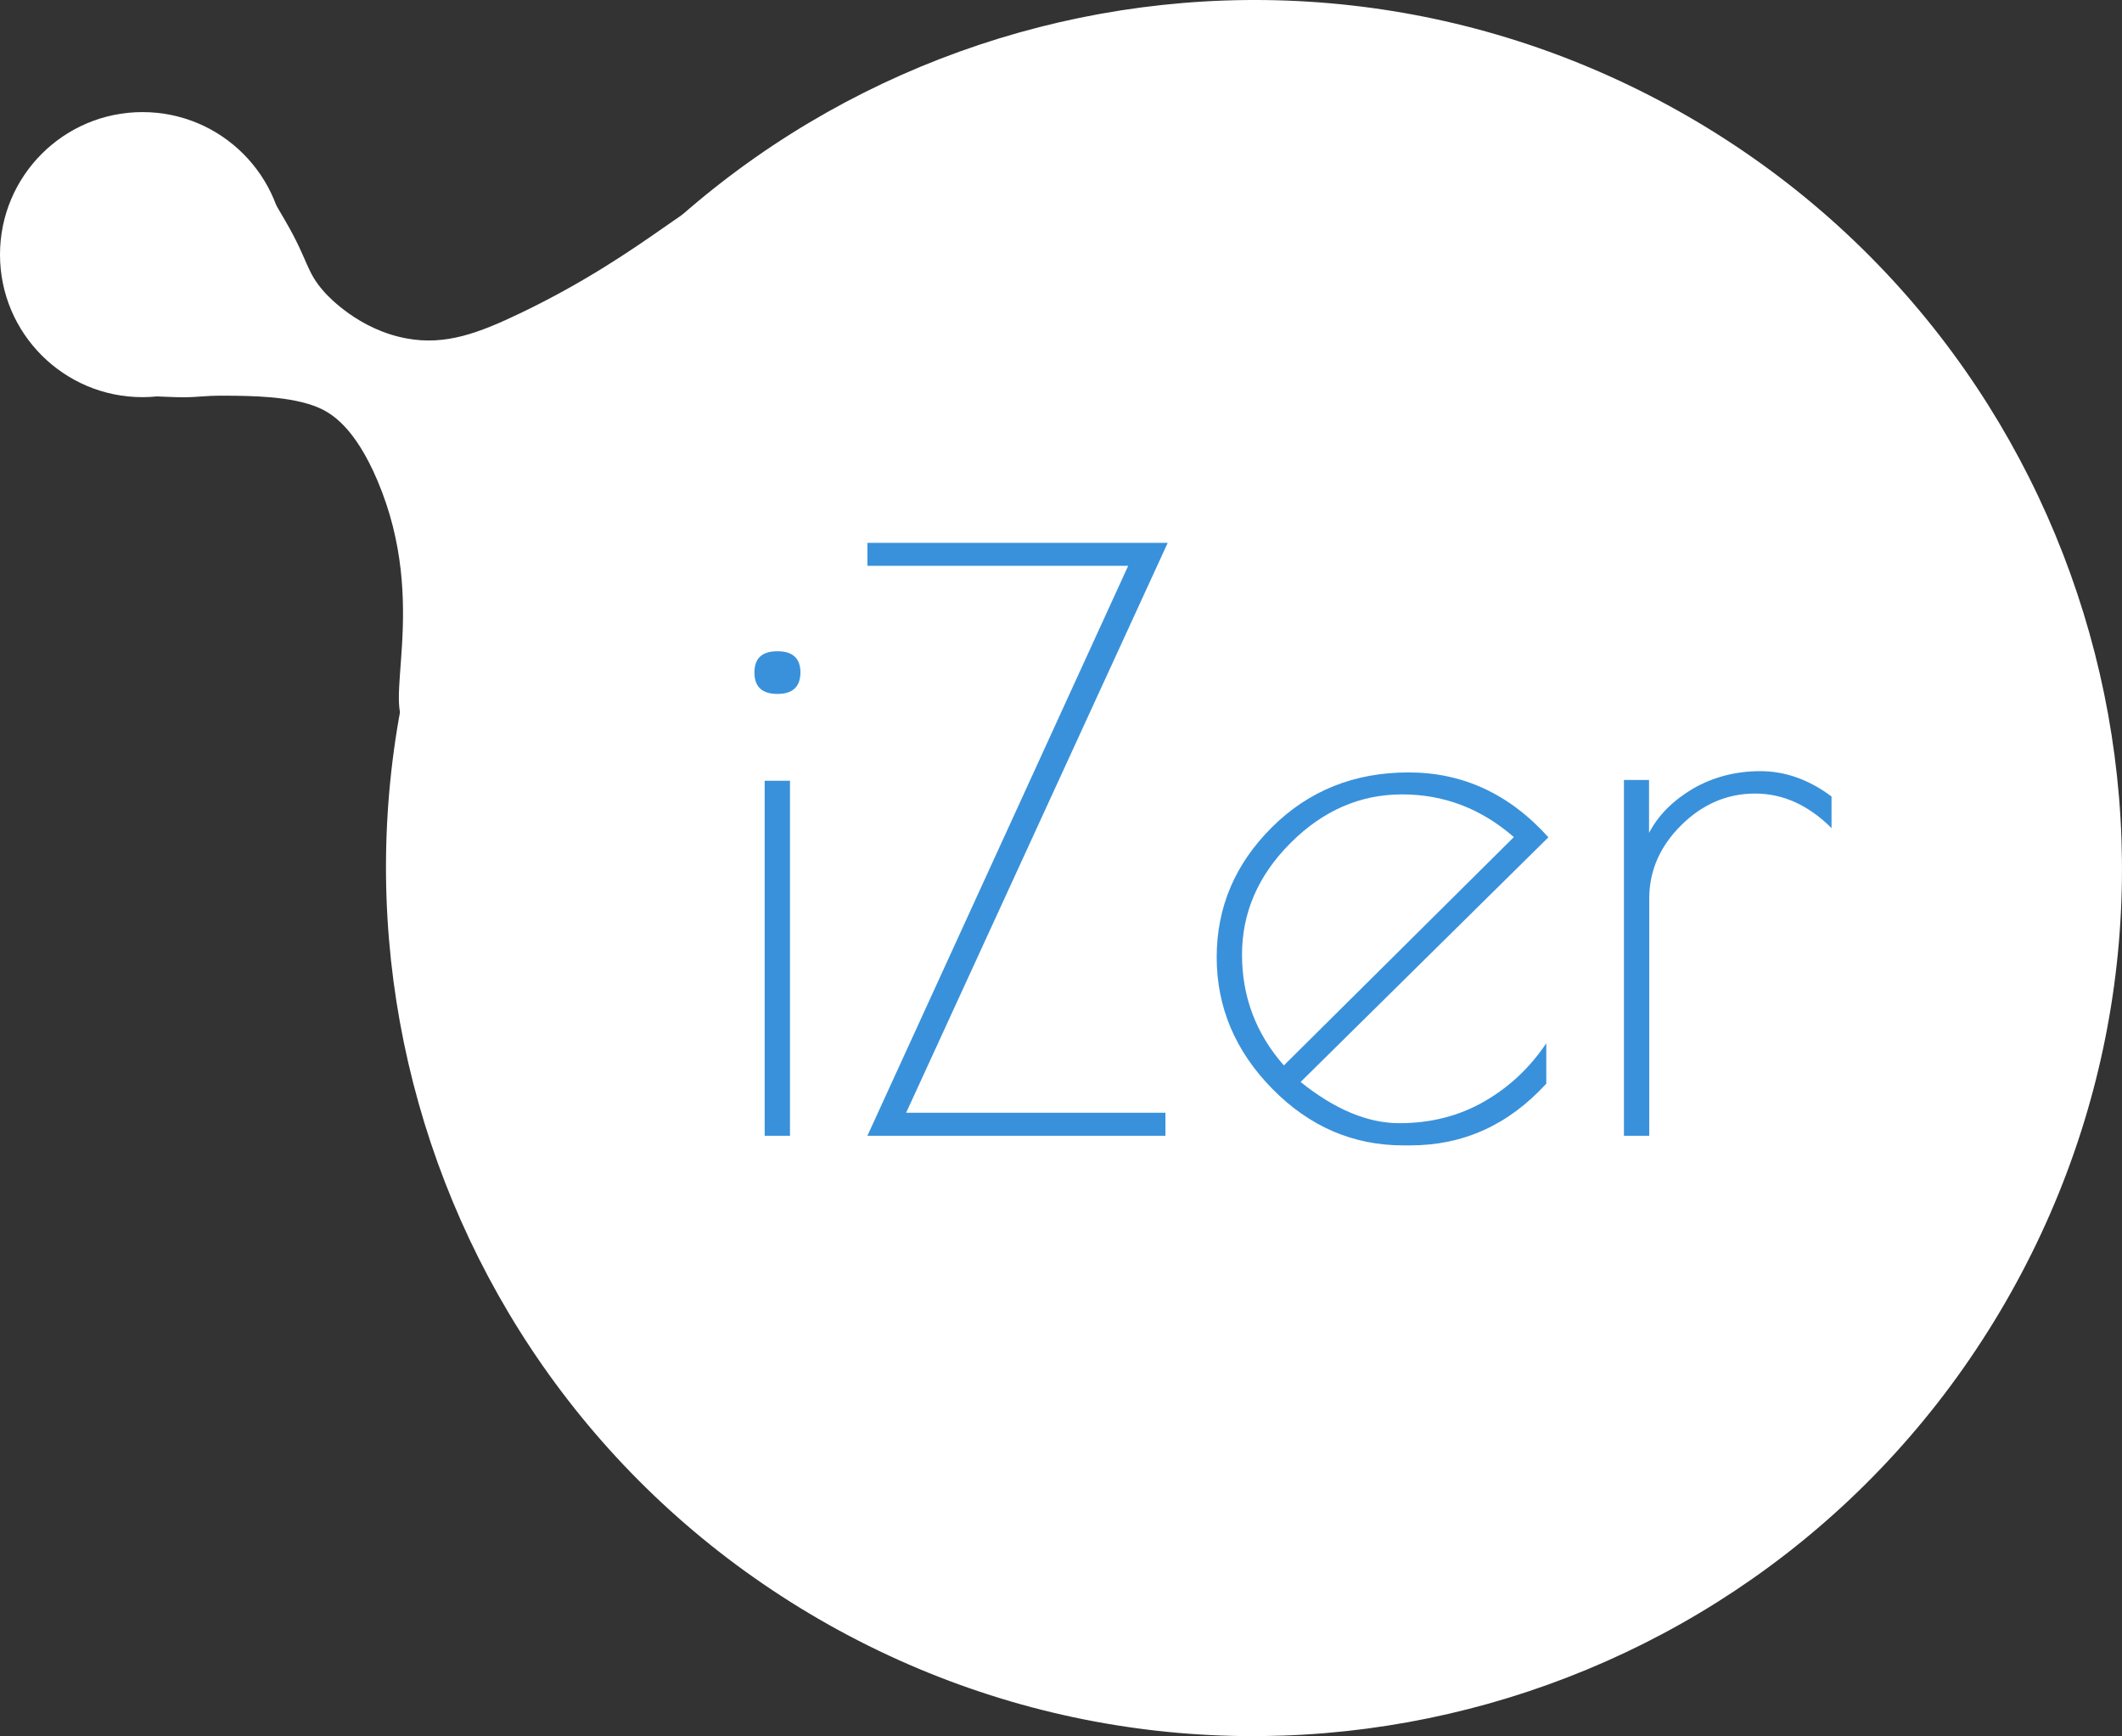<svg xmlns="http://www.w3.org/2000/svg" xmlns:xlink="http://www.w3.org/1999/xlink" xmlns:xodm="http://www.corel.com/coreldraw/odm/2003" xml:space="preserve" width="268.288mm" height="219.476mm" style="shape-rendering:geometricPrecision; text-rendering:geometricPrecision; image-rendering:optimizeQuality; fill-rule:evenodd; clip-rule:evenodd" viewBox="0 0 24074.77 19694.66"><rect x="0" y="0" width="24074.77" height="19694.66" fill="#333333" stroke="none"/> <defs> <style type="text/css"> .fil0 {fill:#3991DB} .fil1 {fill:white;fill-rule:nonzero} </style> </defs> <g id="Layer_x0020_1">  <g id="_1890205980960"> <rect class="fil0" x="7499.7" y="4460.92" width="13818.56" height="10243.68"></rect> <path class="fil1" d="M19043.71 1259.73c-4743.72,-2659.14 -10743.4,-971.06 -13404.92,3770.28 -2659.14,4743.72 -971.06,10743.4 3770.28,13404.92 4743.72,2659.14 10743.4,971.06 13404.92,-3770.28 2661.51,-4741.34 971.06,-10745.78 -3770.28,-13404.92zm-10080.99 11624.24l-287.28 0 0 -4026.69 287.28 0 0 4026.69zm-142.45 -5012c-173.32,0 -261.16,-80.73 -261.16,-242.18 0,-161.45 85.47,-242.18 261.16,-242.18 173.32,0 261.16,80.73 261.16,242.18 -2.37,161.45 -87.84,242.18 -261.16,242.18zm4401.83 4750.84l0 261.16 -3380.91 0 2958.29 -6465.03 -2958.29 0 0 -261.16 3407.02 -0.01 -2967.79 6465.04 2941.68 0zm2654.39 118.71c358.51,0 679.03,-83.09 963.94,-246.92 284.91,-163.82 517.58,-384.63 702.78,-660.03l-0.01 458.23c-424.98,465.35 -937.82,700.4 -1543.25,700.4l-80.73 0c-567.44,0 -1063.65,-213.69 -1483.9,-641.05 -420.24,-427.36 -631.54,-925.95 -631.54,-1493.39 0,-567.44 208.93,-1058.91 626.8,-1474.4 417.87,-415.49 935.45,-622.05 1550.37,-622.05 614.93,0 1144.38,244.55 1585.99,736.01l-2811.08 2775.48c387,311.03 762.13,467.72 1120.63,467.72zm4905.16 -3345.29c-263.54,-263.54 -553.2,-394.12 -868.97,-394.12 -315.78,0 -595.93,118.71 -838.1,358.51 -242.18,239.8 -363.26,517.58 -363.26,833.36l0 2690.01 -287.28 0 0 -4036.2 284.91 0 0 600.68c106.84,-204.18 275.41,-370.38 500.96,-503.34 227.93,-130.58 481.97,-197.06 762.13,-197.06 280.16,0 550.82,94.97 807.24,287.29l0.01 360.88 2.37 0z"></path> <circle class="fil1" cx="1616.85" cy="2888.45" r="1616.85"></circle> <path class="fil1" d="M2573.66 1682.35c206.56,40.36 360.89,303.9 662.41,821.49 268.29,460.6 230.3,569.82 443.98,809.61 40.36,45.11 391.75,429.74 940.2,527.08 434.49,78.35 807.24,-59.36 1286.83,-289.65 1460.15,-700.4 2084.57,-1441.16 2298.26,-1293.96 220.8,151.95 -197.06,1111.14 -280.16,1303.45 -1051.78,2386.1 -2799.22,4921.78 -3293.06,4667.74 -325.27,-166.2 254.04,-1360.43 -351.38,-2780.22 -251.67,-591.18 -510.46,-755.01 -662.41,-821.49 -308.65,-135.33 -785.87,-135.33 -1047.03,-137.71 -308.65,-2.38 -320.52,23.74 -572.19,16.62 -420.24,-14.25 -769.25,-26.11 -911.7,-175.69 -453.47,-474.85 797.74,-2782.6 1486.27,-2647.27z"></path> <path class="fil1" d="M14641.89 9562.42c-368,368 -550.82,790.62 -550.82,1267.84 0,477.22 159.07,897.46 474.85,1255.97l2609.28 -2590.28c-370.38,-322.89 -792.99,-484.34 -1267.84,-484.34 -474.85,0 -897.46,182.81 -1265.47,550.81z"></path> </g> </g> </svg>